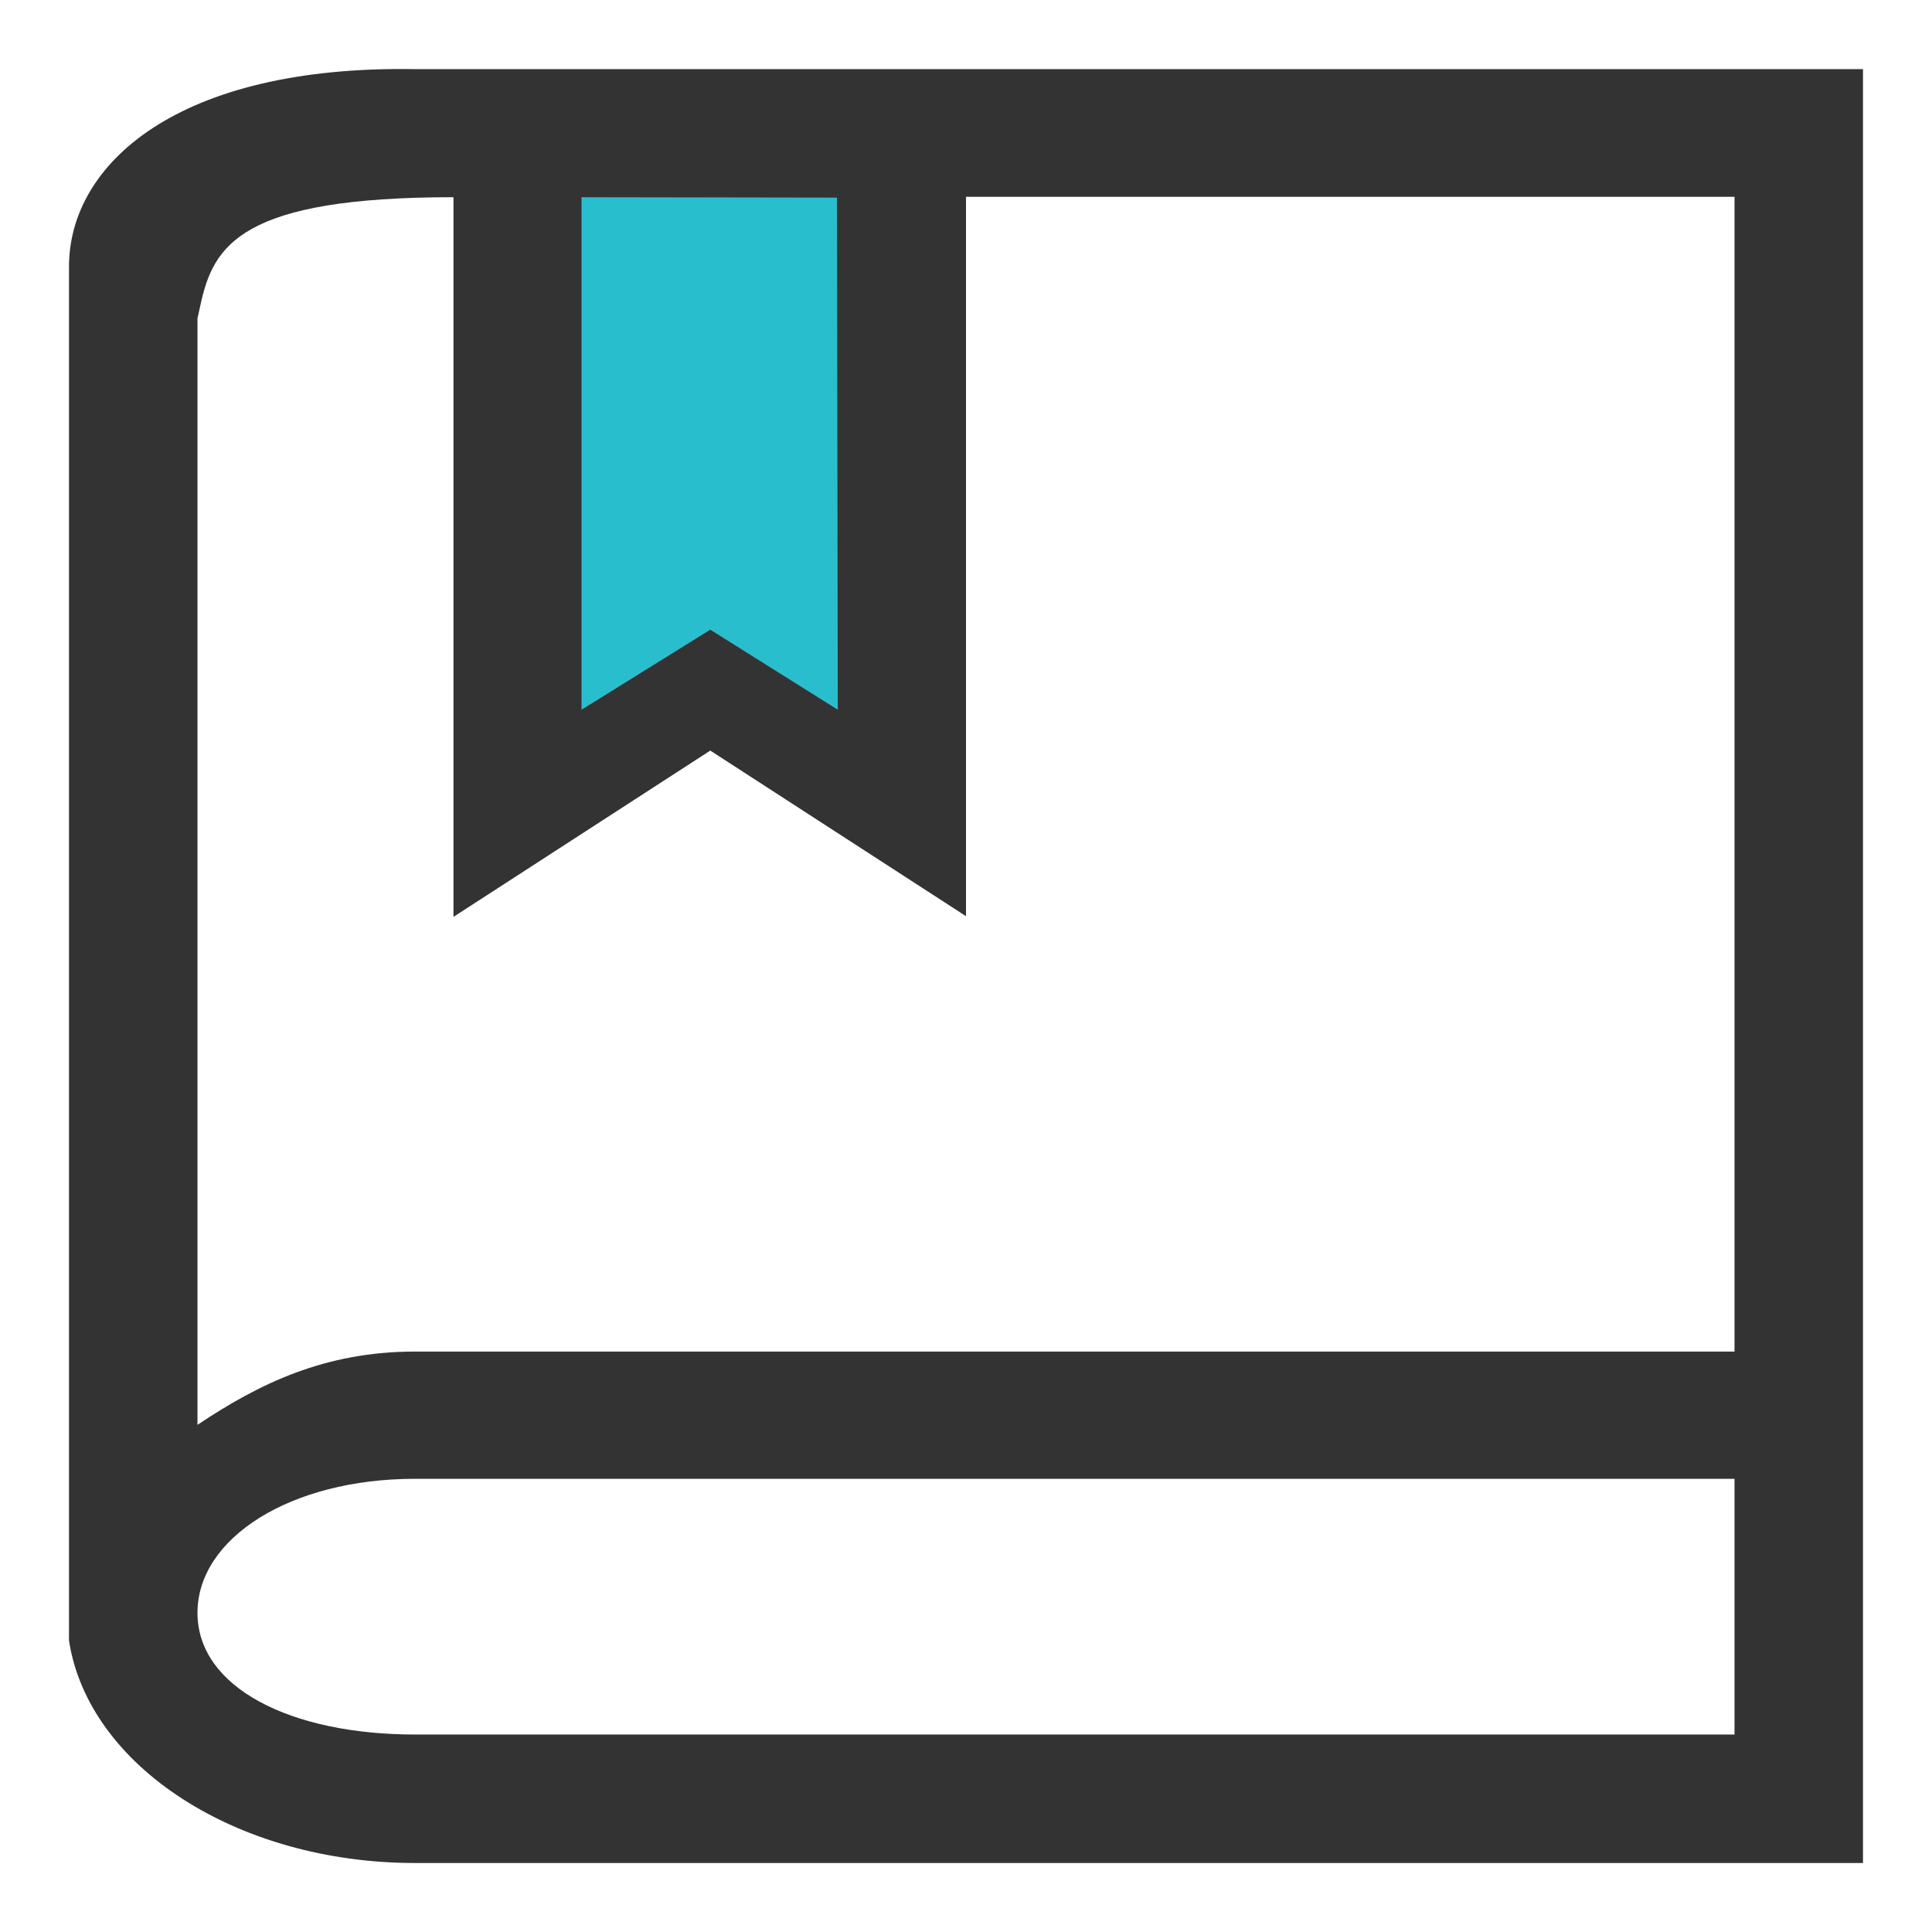 <?xml version="1.0" encoding="UTF-8"?>
<svg width="14px" height="14px" viewBox="0 0 14 14" version="1.1" xmlns="http://www.w3.org/2000/svg" xmlns:xlink="http://www.w3.org/1999/xlink">
    <!-- Generator: Sketch 52.2 (67145) - http://www.bohemiancoding.com/sketch -->
    <title>招标寻源</title>
    <desc>Created with Sketch.</desc>
    <g id="Page-1" stroke="none" stroke-width="1" fill="none" fill-rule="evenodd">
        <g id="顶栏-未登录" transform="translate(-448, -446)">
            <g id="中标公告-招标寻源" transform="translate(120, 420)">
                <g id="Group-5-Copy" transform="translate(237, 20)">
                    <g id="招标寻源" transform="translate(91, 6)">
                        <rect id="Rectangle" fill="#D8D8D8" opacity="0" x="0" y="0" width="14" height="14"></rect>
                        <g id="企业信息" transform="translate(0.5, 0.5)" fill-rule="nonzero">
                            <path d="M6.094,0.001 L2.507,0.001 C0.785,-0.028 0,0.69 0,1.432 L0,1.809 L0,11.375 L0,11.388 C0.14,12.3 1.22,13 2.507,13 L13,13 L13,11.375 L13,9.344 L13,0.001 L6.094,0.001 Z M12.069,12.069 L2.507,12.069 C1.604,12.069 0.931,11.728 0.931,11.187 C0.931,10.646 1.604,10.216 2.507,10.216 L12.069,10.216 L12.069,12.069 Z M2.507,9.294 C1.854,9.294 1.378,9.526 0.931,9.825 L0.931,1.807 L0.953,1.708 C1.046,1.278 1.246,0.929 2.786,0.929 L2.786,6.144 L4.647,4.939 L6.5,6.139 L6.5,0.926 L12.069,0.926 L12.069,9.294 L2.507,9.294 Z" id="Shape" fill="#333333"></path>
                            <polygon id="Path" fill="#29BECE" points="5.565 0.932 5.571 4.643 4.647 4.063 3.714 4.643 3.714 0.929"></polygon>
                        </g>
                    </g>
                </g>
            </g>
        </g>
    </g>
</svg>